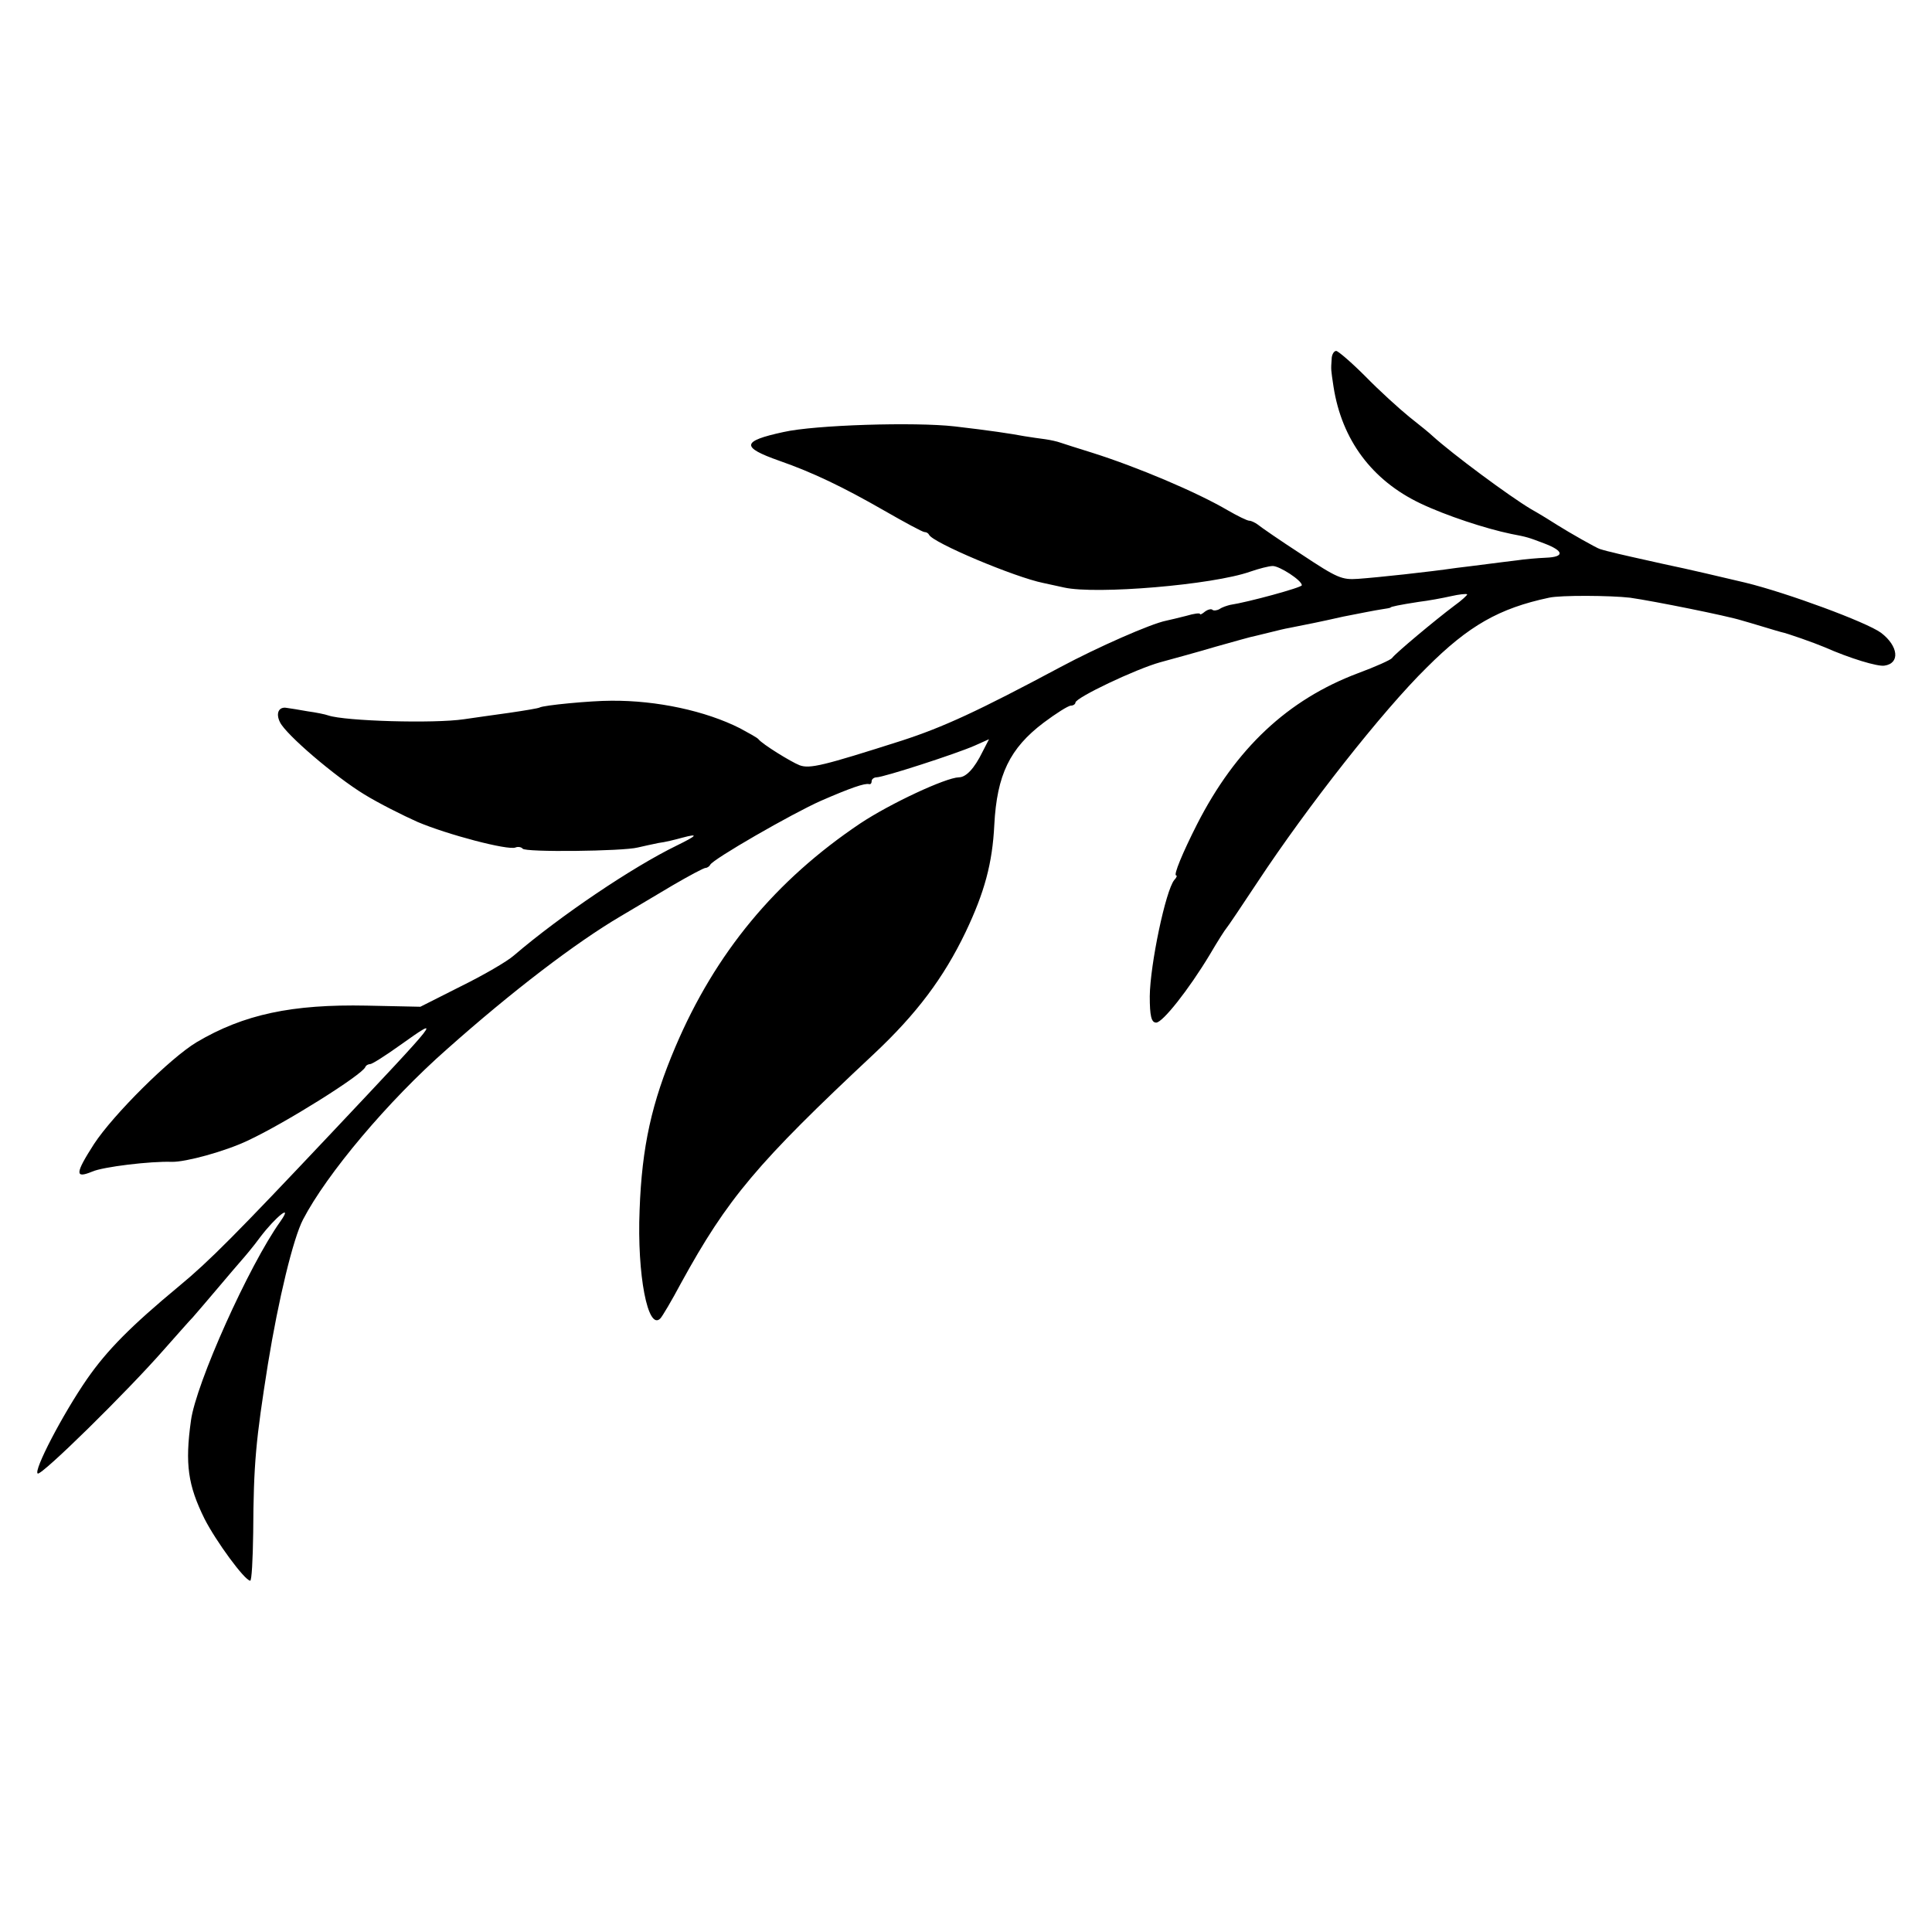 <?xml version="1.0" standalone="no"?>
<!DOCTYPE svg PUBLIC "-//W3C//DTD SVG 20010904//EN"
 "http://www.w3.org/TR/2001/REC-SVG-20010904/DTD/svg10.dtd">
<svg version="1.0" xmlns="http://www.w3.org/2000/svg"
 width="512pt" height="512pt" viewBox="0 0 512 512"
 preserveAspectRatio="xMidYMid meet">
<g transform="translate(0,512) scale(0.1,-0.1)"
fill="#000000" stroke="none">
<path d="M3529 4168 c-2 -29 -2 -26 5 -73 22 -141 102 -248 230 -309 67 -32
173 -67 241 -81 42 -8 45 -9 87 -25 53 -20 55 -36 5 -38 -23 -1 -58 -4 -77 -7
-19 -2 -55 -7 -80 -10 -25 -3 -61 -8 -80 -10 -76 -11 -206 -25 -261 -29 -43
-3 -55 2 -150 65 -57 37 -109 73 -116 79 -7 5 -17 10 -22 10 -6 0 -32 13 -58
28 -82 48 -238 114 -358 152 -38 12 -77 24 -85 27 -8 3 -26 7 -40 9 -14 2 -38
5 -55 8 -38 7 -90 15 -185 26 -105 12 -371 4 -454 -15 -111 -24 -113 -40 -11
-76 89 -31 170 -70 278 -132 54 -31 102 -57 107 -57 5 0 10 -3 12 -7 9 -21
228 -113 303 -128 22 -5 47 -10 55 -12 85 -19 394 7 493 42 23 8 50 15 60 15
18 0 77 -38 77 -51 0 -6 -143 -45 -190 -52 -8 -2 -21 -6 -28 -11 -7 -4 -16 -5
-19 -2 -3 3 -12 1 -20 -5 -7 -6 -13 -9 -13 -6 0 3 -16 1 -36 -5 -20 -5 -44
-11 -54 -13 -40 -8 -181 -70 -280 -123 -219 -117 -310 -159 -421 -195 -207
-66 -243 -75 -270 -65 -23 9 -99 56 -109 69 -3 4 -25 16 -49 29 -91 46 -220
74 -341 73 -55 0 -180 -12 -190 -18 -3 -2 -39 -8 -80 -14 -41 -6 -95 -13 -120
-17 -80 -12 -316 -5 -360 10 -8 3 -33 8 -55 11 -22 4 -47 8 -55 9 -21 4 -30
-14 -18 -38 16 -33 146 -144 223 -191 39 -24 103 -56 141 -73 80 -34 240 -76
260 -68 7 3 16 1 19 -3 5 -10 266 -7 305 3 14 3 39 9 55 12 17 2 45 9 63 14
45 12 40 6 -15 -21 -117 -57 -307 -185 -431 -291 -18 -16 -82 -53 -141 -82
l-107 -54 -142 3 c-198 4 -326 -23 -451 -97 -70 -42 -221 -192 -272 -270 -50
-78 -51 -92 -5 -73 29 13 156 28 211 26 37 -1 142 28 201 56 99 46 303 174
312 195 2 5 8 8 13 8 5 0 40 22 79 50 114 81 112 79 -183 -234 -249 -264 -322
-338 -402 -404 -129 -107 -191 -170 -244 -246 -65 -94 -143 -244 -131 -251 10
-6 236 216 335 329 33 37 67 76 76 85 8 9 37 43 65 76 27 32 56 66 64 75 8 9
31 36 50 62 41 54 88 91 53 41 -83 -116 -224 -430 -237 -528 -16 -115 -8 -171
36 -260 30 -59 106 -163 121 -164 4 -1 7 56 8 127 1 185 7 245 39 447 28 172
67 333 93 383 63 121 225 314 382 452 172 153 341 282 460 352 33 20 95 56
138 82 43 25 82 46 87 46 4 0 10 4 12 8 5 14 219 137 294 170 78 34 116 47
127 44 4 -1 7 2 7 8 0 5 6 10 13 10 18 0 210 62 260 84 l38 17 -17 -33 c-22
-45 -44 -68 -63 -68 -35 -1 -181 -69 -261 -122 -225 -151 -384 -343 -490 -592
-63 -148 -89 -265 -95 -433 -7 -171 22 -321 55 -287 5 5 30 47 55 94 123 224
201 317 511 607 113 106 185 202 243 323 50 105 71 182 76 284 7 133 41 203
131 271 32 24 65 45 72 45 6 0 12 4 12 8 0 13 160 89 225 107 33 9 99 27 146
41 47 13 95 27 107 29 12 3 32 8 45 11 12 3 32 8 44 10 55 11 72 14 143 30 41
8 86 17 100 19 14 2 25 4 25 5 0 2 23 7 75 15 25 3 63 10 85 15 22 5 41 7 43
5 2 -1 -14 -16 -35 -31 -48 -36 -156 -126 -164 -138 -4 -5 -44 -23 -90 -40
-186 -70 -324 -199 -427 -401 -38 -75 -63 -135 -55 -135 3 0 1 -6 -5 -12 -23
-28 -64 -224 -65 -308 0 -52 4 -70 17 -70 17 0 86 87 142 180 21 36 41 67 44
70 3 3 40 58 83 123 132 200 331 453 448 568 111 111 192 157 324 185 30 7
164 6 215 0 63 -9 257 -48 295 -60 22 -6 100 -30 105 -31 16 -3 89 -29 115
-40 68 -30 141 -52 159 -49 42 6 37 52 -9 87 -38 28 -249 106 -360 133 -55 13
-152 36 -215 49 -63 14 -126 28 -140 32 -14 3 -27 7 -30 8 -8 2 -82 44 -112
63 -14 9 -46 29 -71 43 -57 34 -207 145 -261 194 -6 6 -33 28 -61 50 -27 22
-80 70 -117 108 -37 37 -72 67 -77 67 -6 0 -12 -10 -12 -22z"/>
</g>
</svg>
